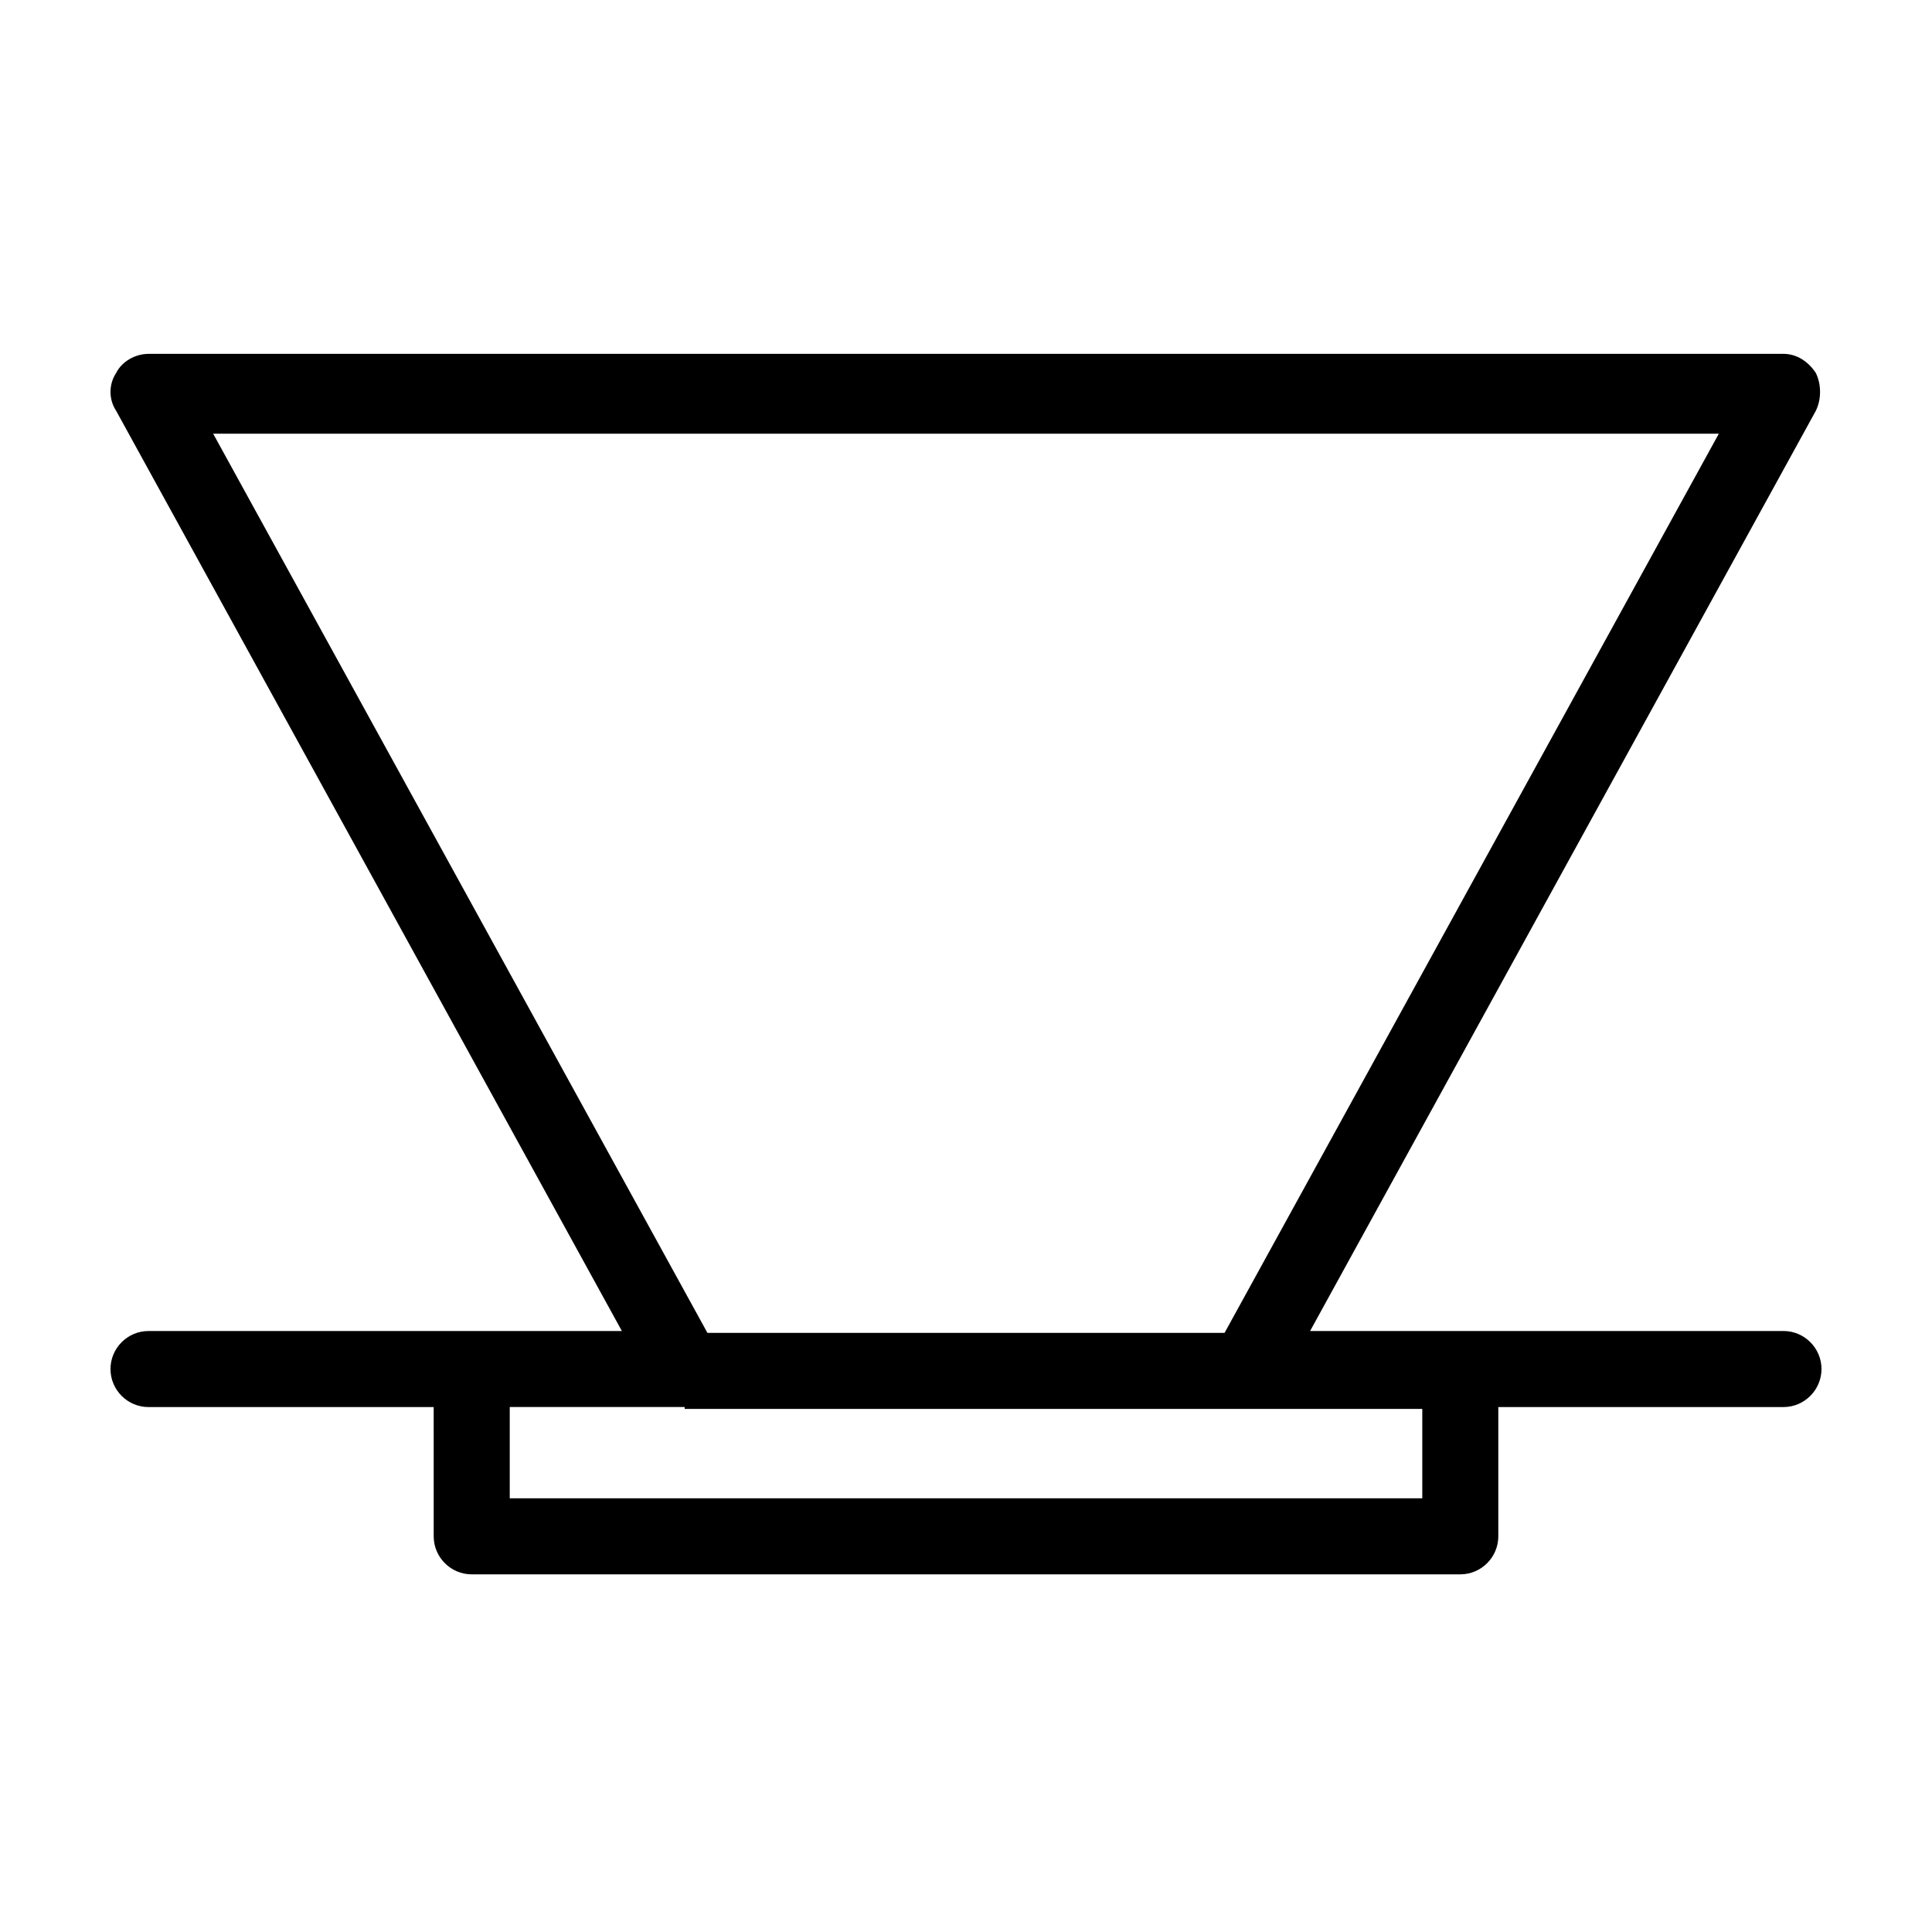 <?xml version="1.0" encoding="UTF-8"?>
<!-- The Best Svg Icon site in the world: iconSvg.co, Visit us! https://iconsvg.co -->
<svg fill="#000000" width="800px" height="800px" version="1.1" viewBox="144 144 512 512" xmlns="http://www.w3.org/2000/svg">
 <path d="m269.01 561.22h261.98c5.543 0 10.078-4.535 10.078-10.078v-34.258h75.57c5.543 0 10.078-4.535 10.078-10.078 0-5.543-4.535-10.078-10.078-10.078l-85.648 0.004h-39.801l134.01-243.84c1.512-3.023 1.512-7.055 0-10.078-2.016-3.023-5.039-5.039-8.566-5.039l-433.27 0.004c-3.527 0-7.055 2.016-8.566 5.039-2.016 3.023-2.016 7.055 0 10.078l134.01 243.84-39.797-0.004h-85.648c-5.543 0-10.078 4.535-10.078 10.078 0 5.543 4.535 10.078 10.078 10.078h75.57l0.004 34.254c0 5.543 4.531 10.078 10.074 10.078zm330.5-302.29-130.99 238.3h-137.04l-130.99-238.3zm-274.07 258.45h195.48v23.68h-241.83v-24.184h46.348z"/>
</svg>